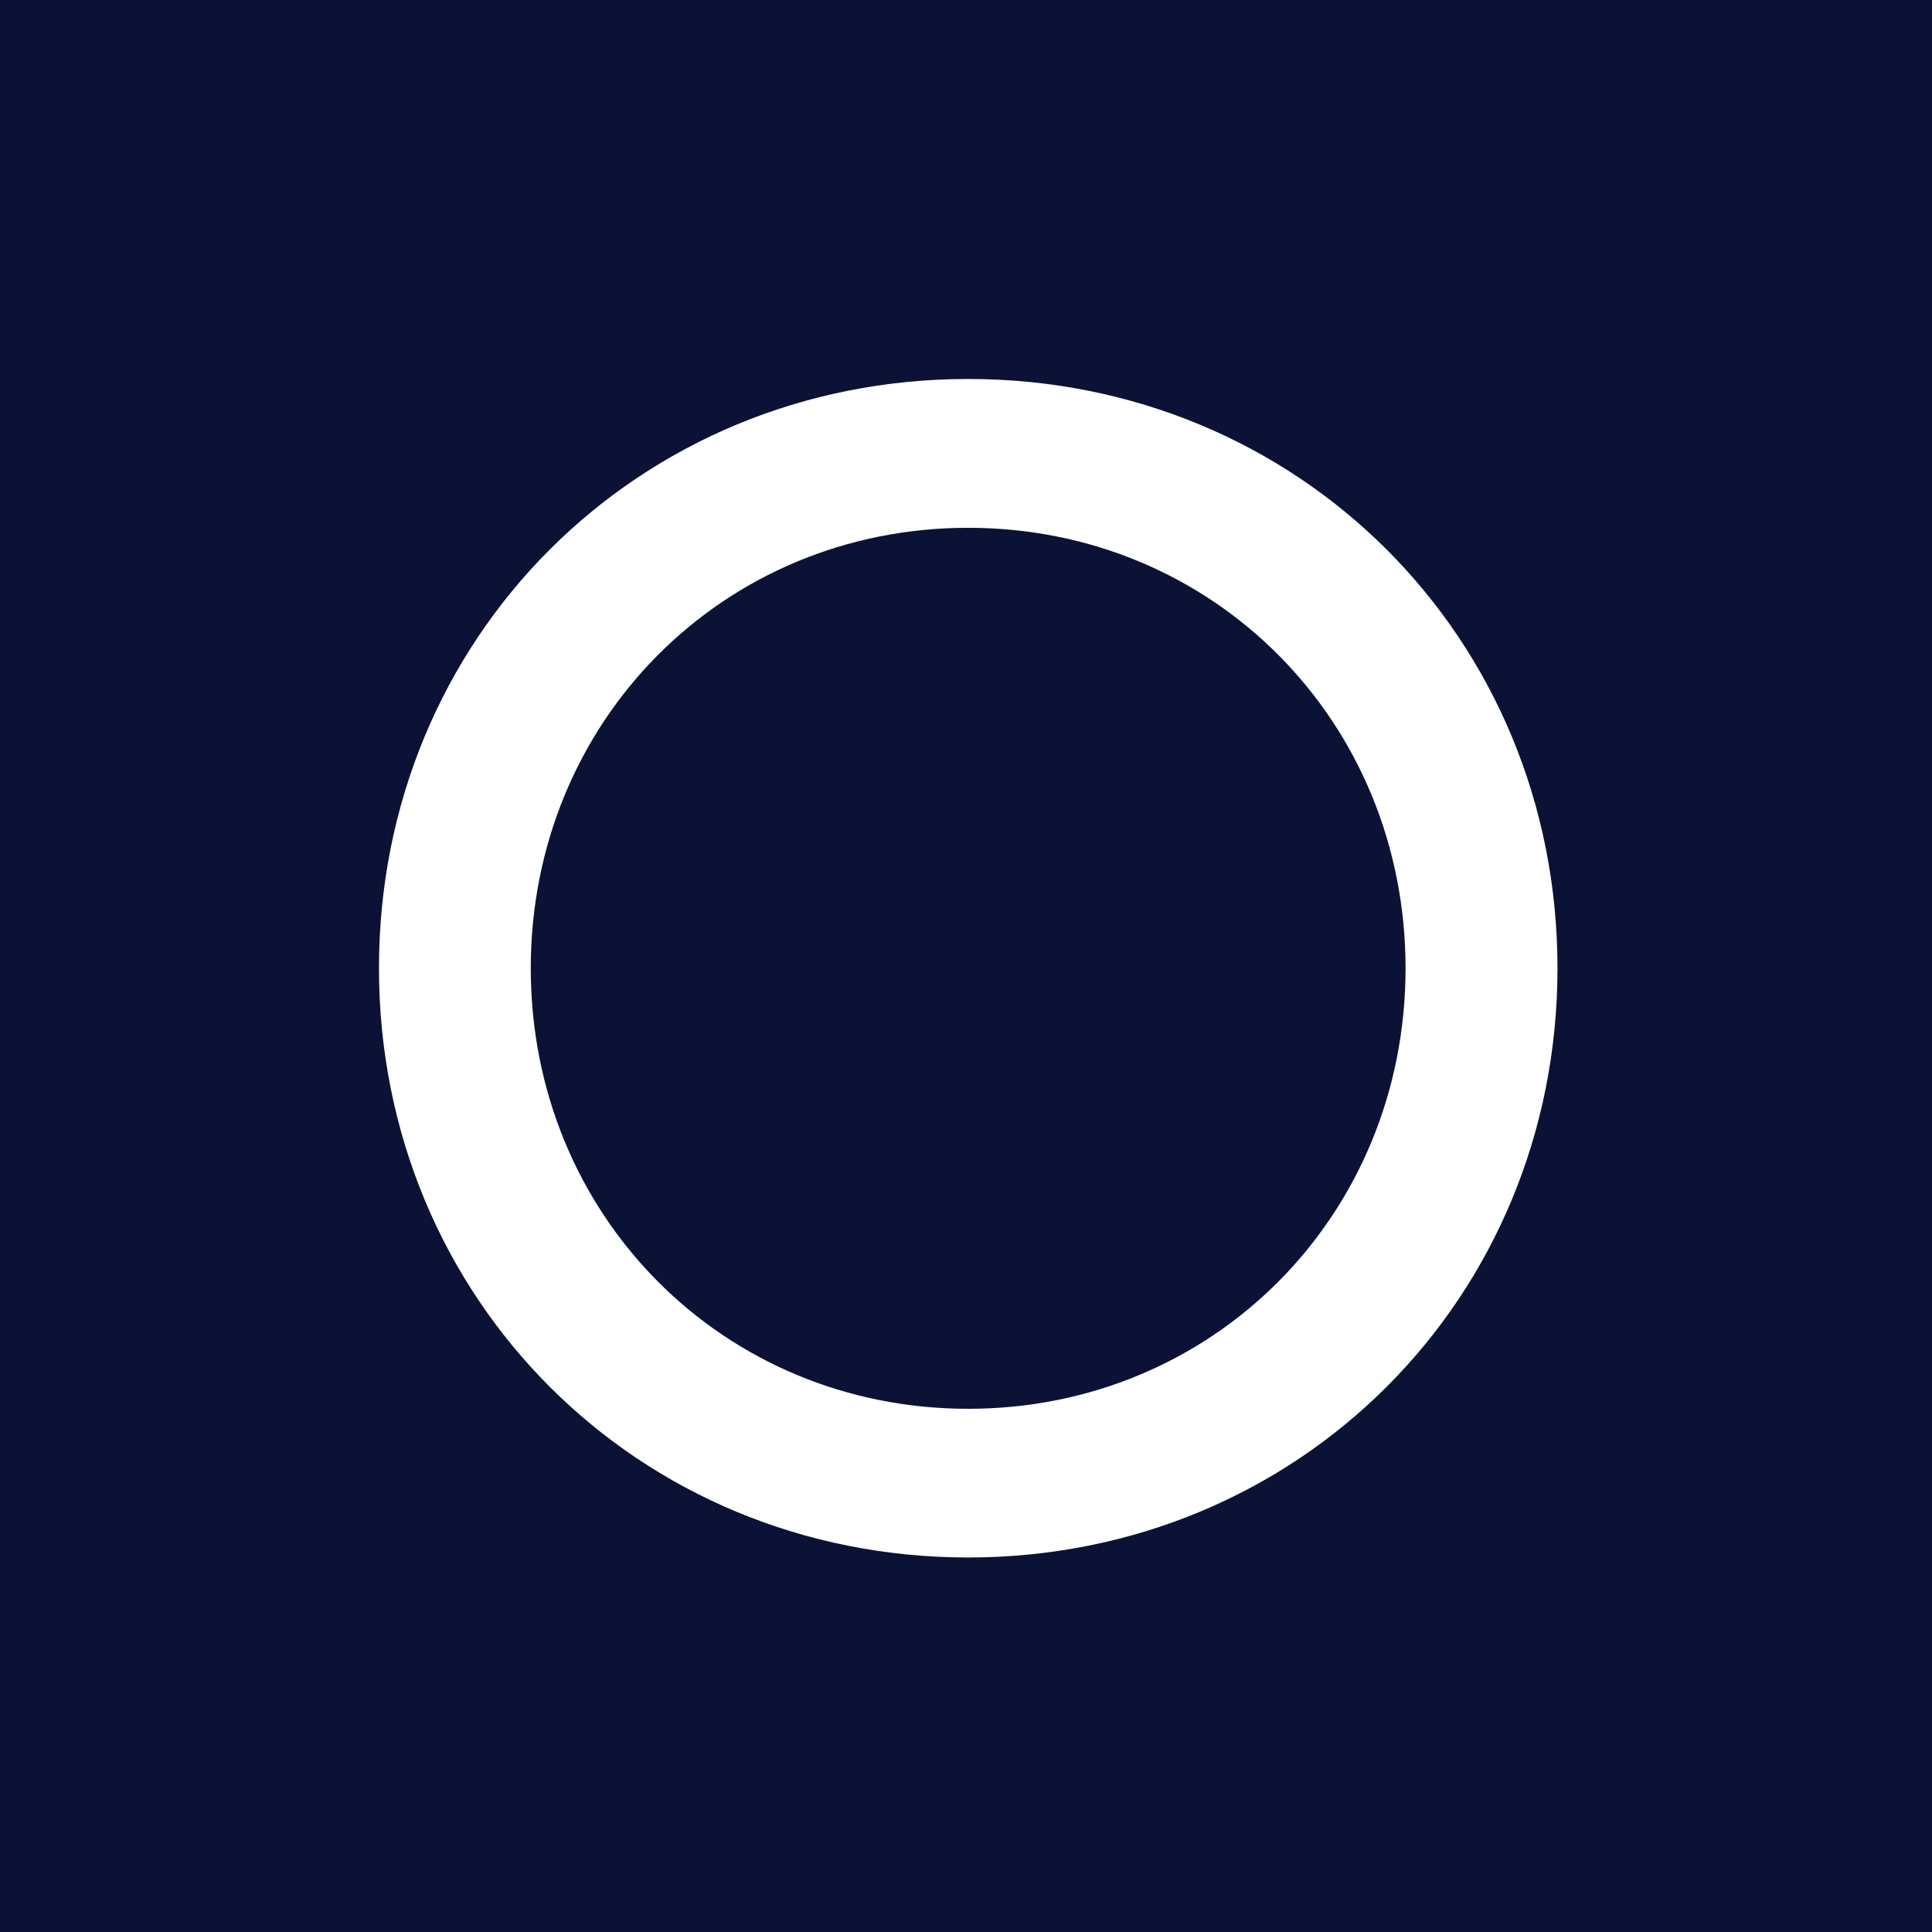<svg width="260" height="260" viewBox="0 0 260 260" fill="none" xmlns="http://www.w3.org/2000/svg">
<rect width="260" height="260" fill="#0C1136"/>
<path d="M130.291 51C85.825 51 51 85.825 51 130.291C51 174.756 85.825 209.6 130.291 209.6C174.756 209.6 209.6 174.756 209.6 130.291C209.6 85.825 174.775 51 130.291 51ZM130.291 189.59C97.288 189.59 71.429 163.549 71.429 130.309C71.429 97.069 97.288 71.028 130.291 71.028C163.294 71.028 189.153 97.069 189.153 130.309C189.153 163.549 163.294 189.59 130.291 189.59V189.59Z" fill="white"/>
</svg>
